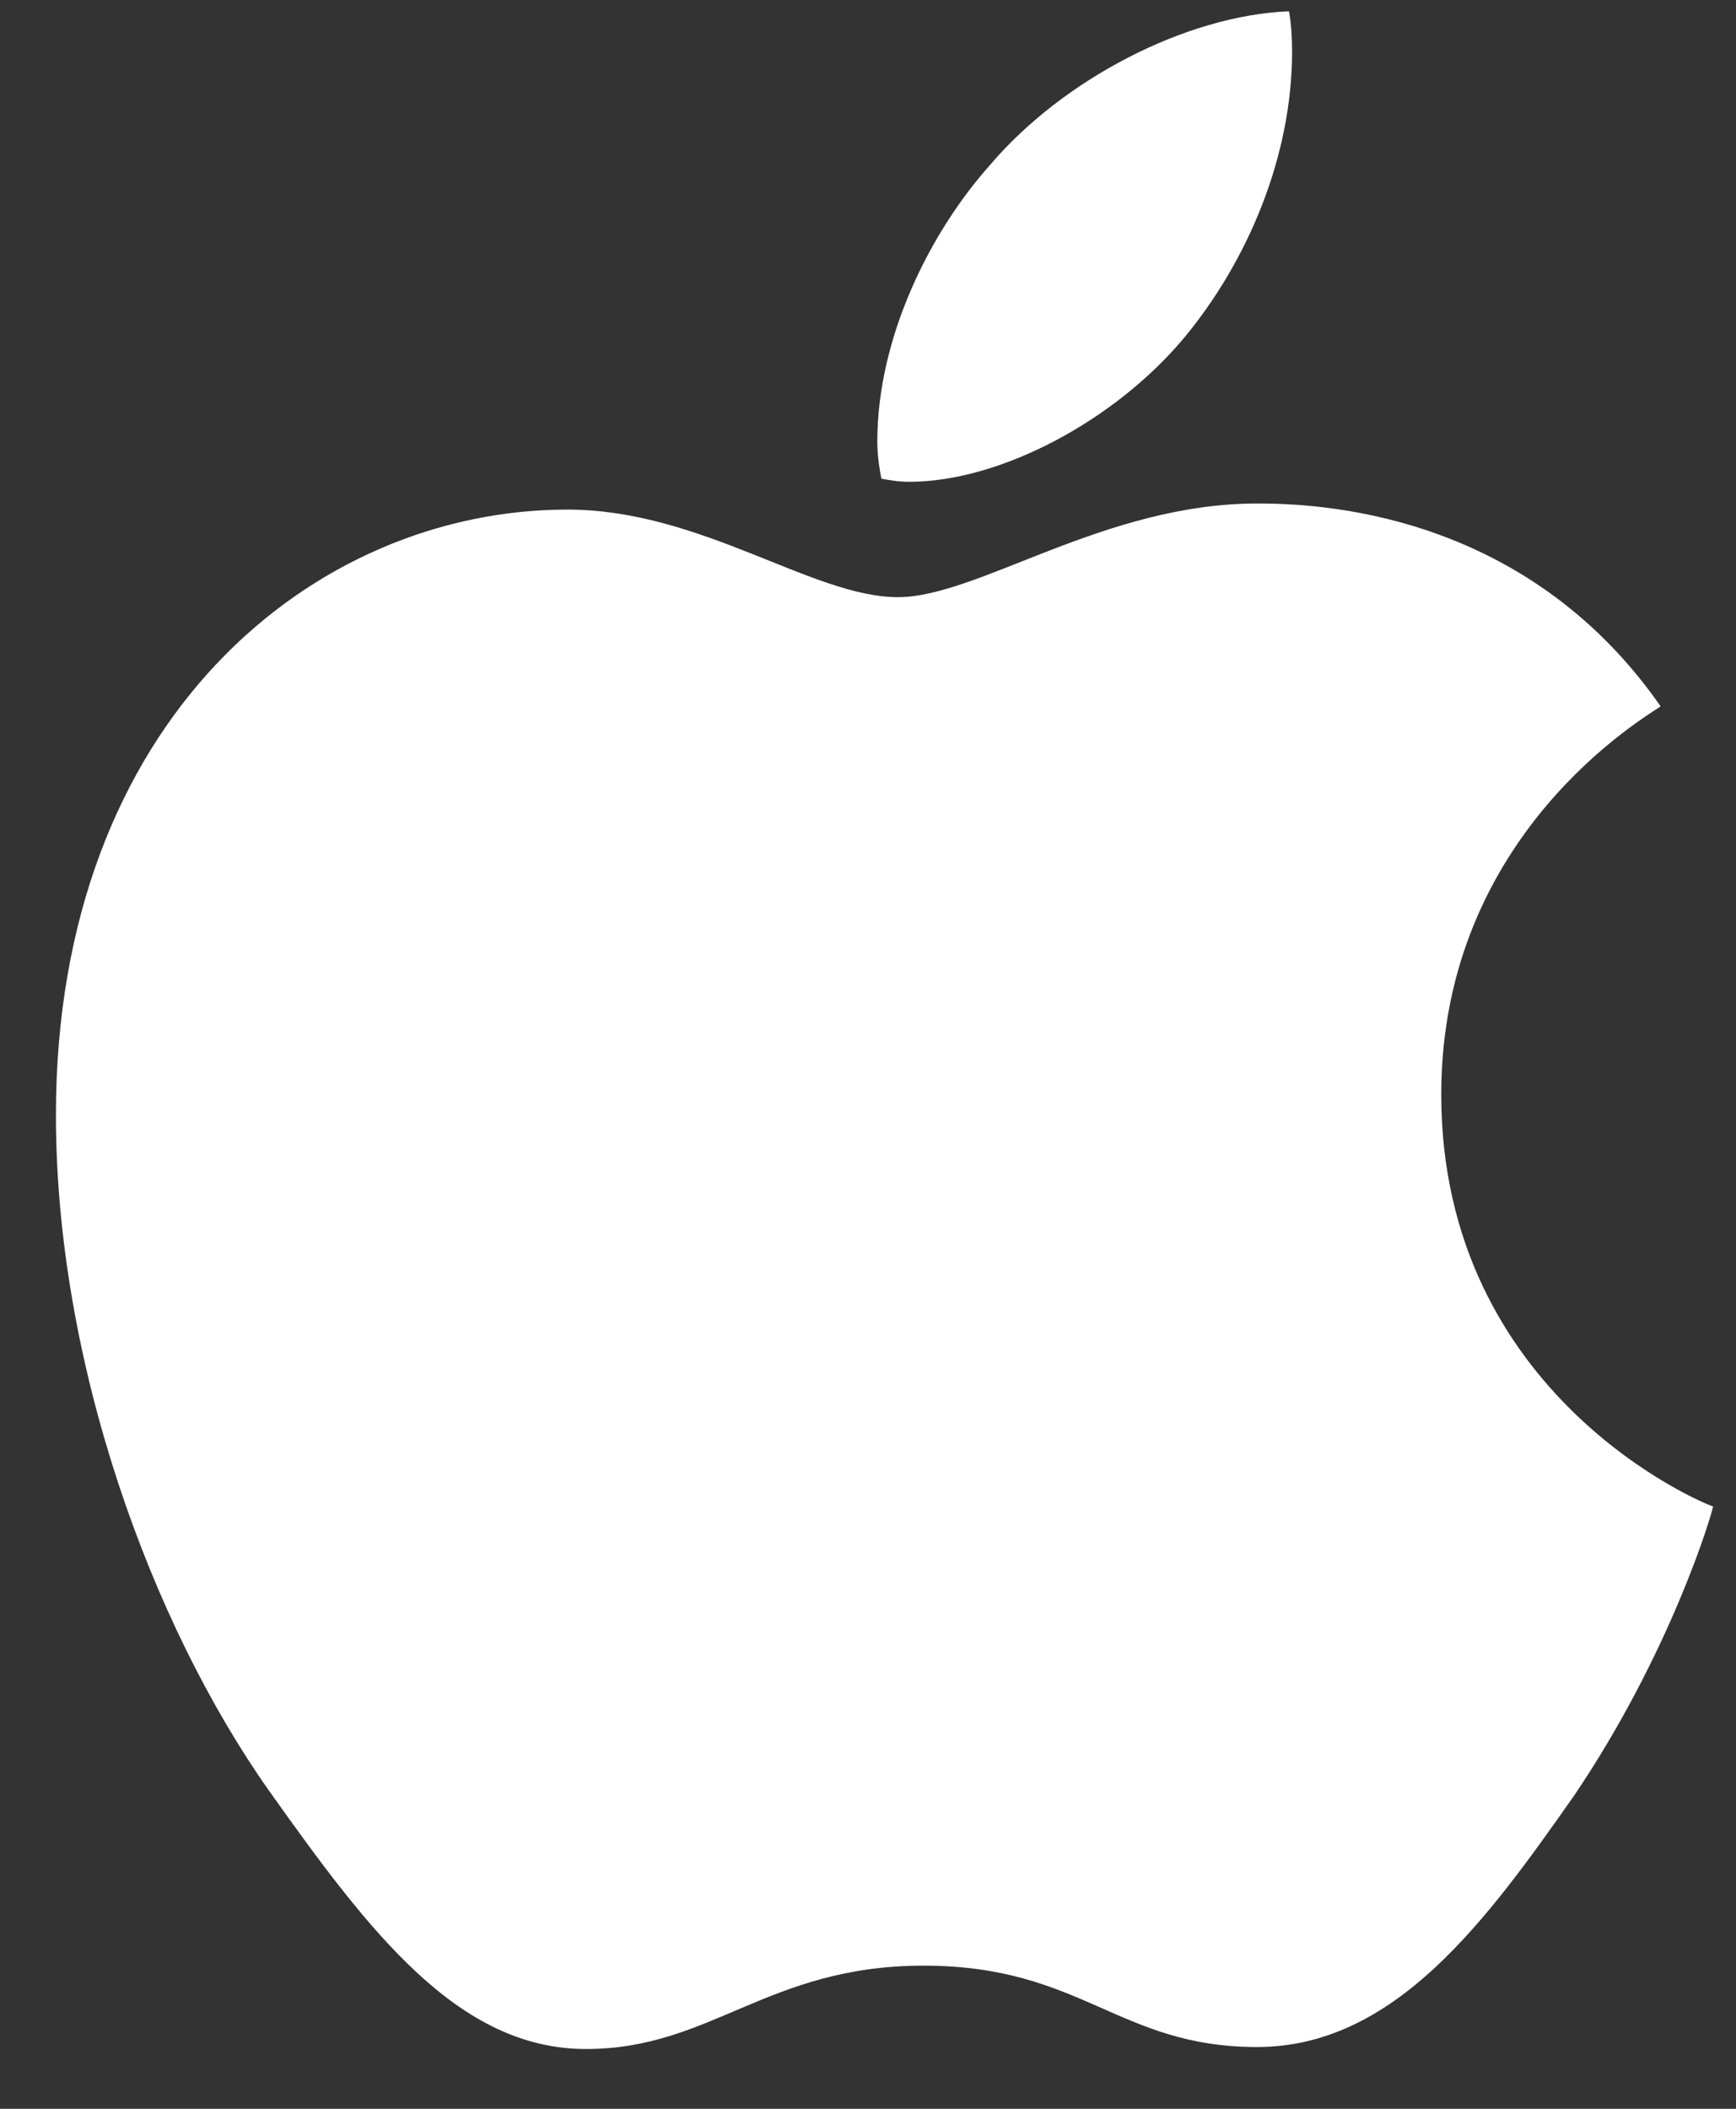 <svg width="14" height="17" viewBox="0 0 14 17" fill="none" xmlns="http://www.w3.org/2000/svg">
<rect x="0" y="0" width="14" height="17" fill="#333333" stroke="none"/>
<path d="M9.557 2.714C10.063 2.1 10.42 1.261 10.42 0.415C10.42 0.298 10.412 0.182 10.395 0.091C9.565 0.124 8.569 0.639 7.979 1.336C7.506 1.867 7.075 2.714 7.075 3.561C7.075 3.693 7.1 3.818 7.108 3.859C7.158 3.868 7.241 3.884 7.332 3.884C8.071 3.884 9 3.386 9.557 2.714ZM10.138 4.059C8.901 4.059 7.888 4.814 7.241 4.814C6.552 4.814 5.655 4.108 4.576 4.108C2.526 4.108 0.451 5.802 0.451 8.989C0.451 10.981 1.214 13.082 2.169 14.435C2.982 15.58 3.696 16.518 4.726 16.518C5.738 16.518 6.187 15.846 7.448 15.846C8.727 15.846 9.017 16.502 10.138 16.502C11.25 16.502 11.989 15.48 12.694 14.476C13.475 13.322 13.807 12.202 13.815 12.144C13.748 12.127 11.623 11.255 11.623 8.823C11.623 6.715 13.292 5.769 13.392 5.694C12.288 4.108 10.602 4.059 10.138 4.059Z" fill="white"/>
</svg>
